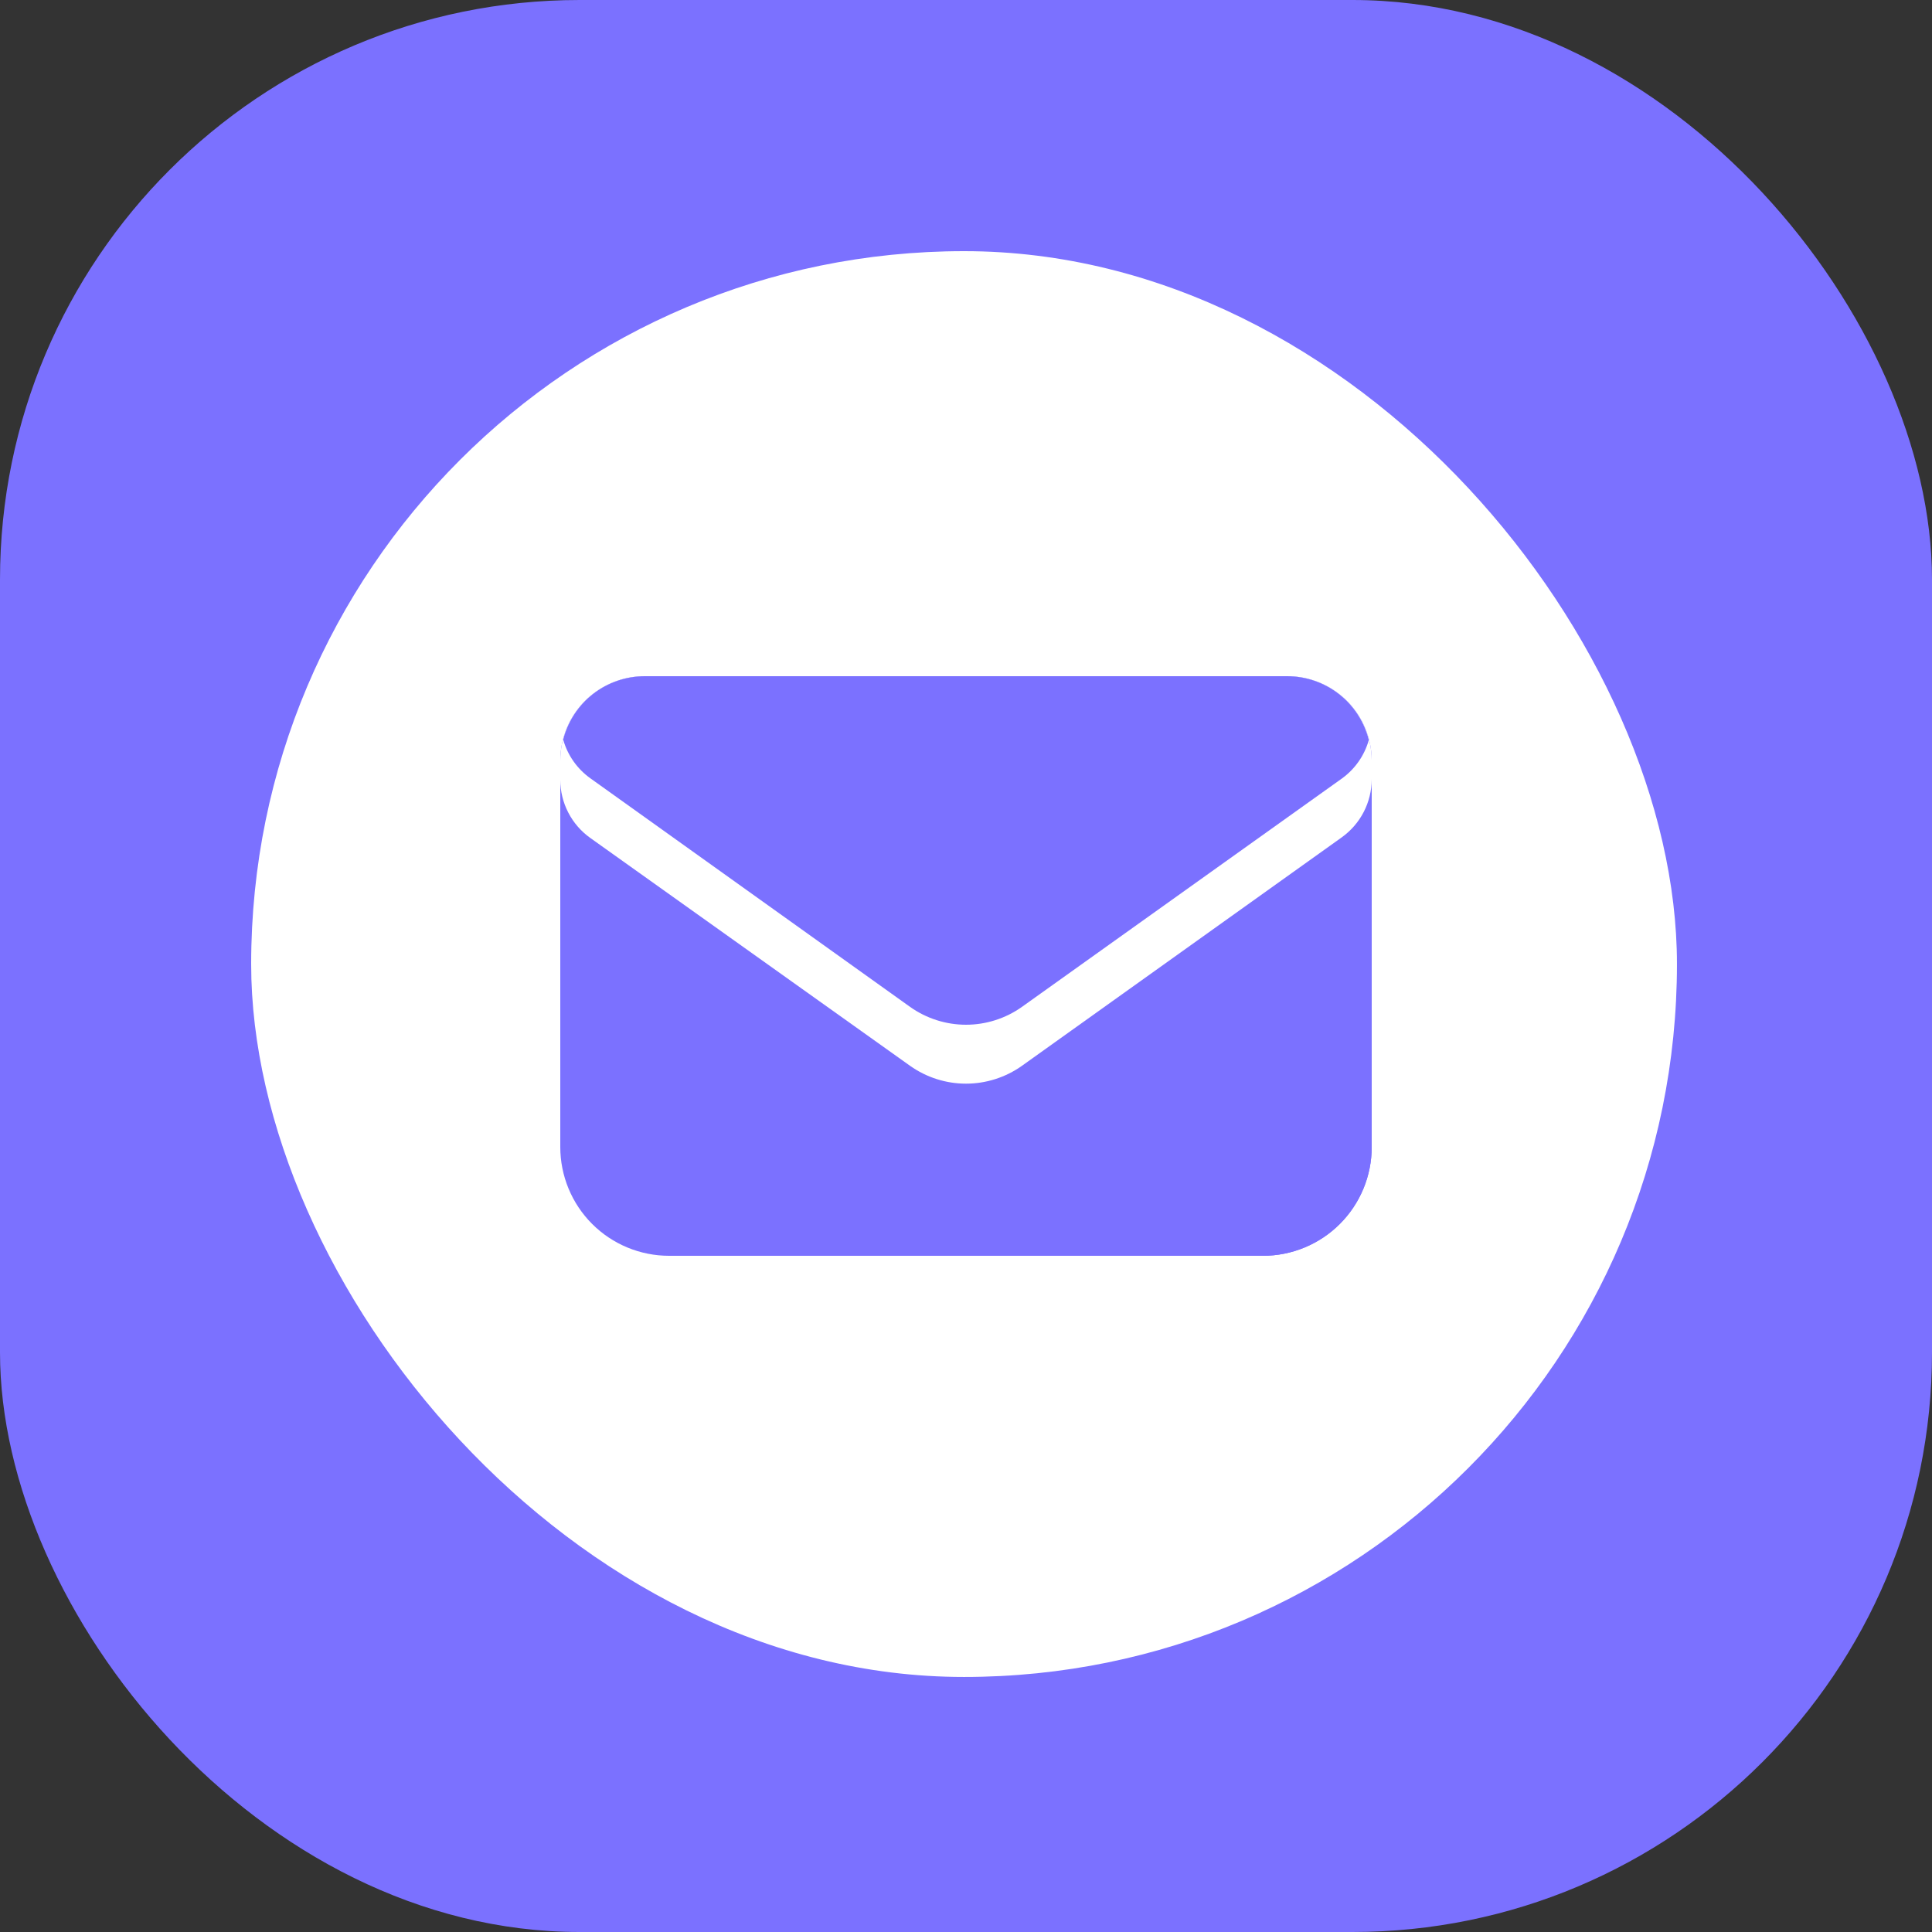 <?xml version="1.0" encoding="UTF-8"?> <svg xmlns="http://www.w3.org/2000/svg" width="100" height="100" viewBox="0 0 100 100" fill="none"><rect x="0" y="0" width="100" height="100" fill="#333333" stroke="none"/><rect width="100" height="100" rx="30" fill="#7B71FF"></rect><rect x="13" y="13" width="73.799" height="73.799" rx="36.9" fill="white"></rect><path d="M29 39.37V59.37C29 60.109 29.146 60.841 29.429 61.525C29.712 62.208 30.126 62.828 30.649 63.351C31.172 63.874 31.792 64.288 32.475 64.571C33.159 64.854 33.891 65 34.63 65H65.37C66.109 65 66.841 64.854 67.525 64.571C68.208 64.288 68.828 63.874 69.351 63.351C69.874 62.828 70.288 62.208 70.571 61.525C70.854 60.841 71 60.109 71 59.37V39.37C71 38.211 70.54 37.099 69.72 36.28C68.9 35.46 67.789 35 66.63 35H33.37C32.211 35 31.099 35.46 30.28 36.28C29.46 37.099 29 38.211 29 39.37Z" fill="#7B71FF"></path><path d="M62.25 36.25L46.49 47.51C45.905 47.929 45.417 48.469 45.059 49.094C44.702 49.719 44.484 50.413 44.42 51.13C44.484 51.847 44.702 52.541 45.059 53.166C45.417 53.791 45.905 54.331 46.49 54.75L57.17 62.38C59.563 64.087 62.43 65.003 65.37 65C66.109 65 66.841 64.854 67.524 64.571C68.207 64.288 68.828 63.874 69.351 63.351C69.874 62.828 70.288 62.208 70.571 61.525C70.854 60.842 71 60.109 71 59.37V40.58C70.999 39.817 70.824 39.065 70.488 38.38C70.152 37.696 69.663 37.097 69.06 36.63L68.52 36.25C67.605 35.597 66.509 35.247 65.385 35.247C64.261 35.247 63.165 35.597 62.25 36.25Z" fill="#7B71FF"></path><path d="M66.63 35H33.37C32.211 35 31.099 35.46 30.28 36.28C29.46 37.099 29 38.211 29 39.37V40.37C29.002 40.957 29.143 41.535 29.413 42.057C29.682 42.579 30.072 43.029 30.55 43.37L47.11 55.17C47.955 55.768 48.965 56.09 50 56.09C51.035 56.09 52.045 55.768 52.89 55.17L69.45 43.34C69.927 42.998 70.317 42.548 70.586 42.027C70.856 41.505 70.997 40.927 71 40.34V39.34C70.992 38.186 70.528 37.082 69.71 36.269C68.891 35.456 67.784 35 66.63 35Z" fill="white"></path><path d="M33.37 35C32.402 35.001 31.462 35.324 30.698 35.917C29.934 36.511 29.39 37.343 29.15 38.28C29.376 39.086 29.87 39.791 30.55 40.28L47.11 52.12C47.955 52.718 48.965 53.04 50 53.04C51.035 53.04 52.045 52.718 52.89 52.12L69.45 40.3C70.13 39.812 70.624 39.106 70.85 38.3C70.614 37.359 70.071 36.523 69.306 35.925C68.542 35.328 67.6 35.002 66.63 35H33.37Z" fill="#7B71FF"></path></svg> 
